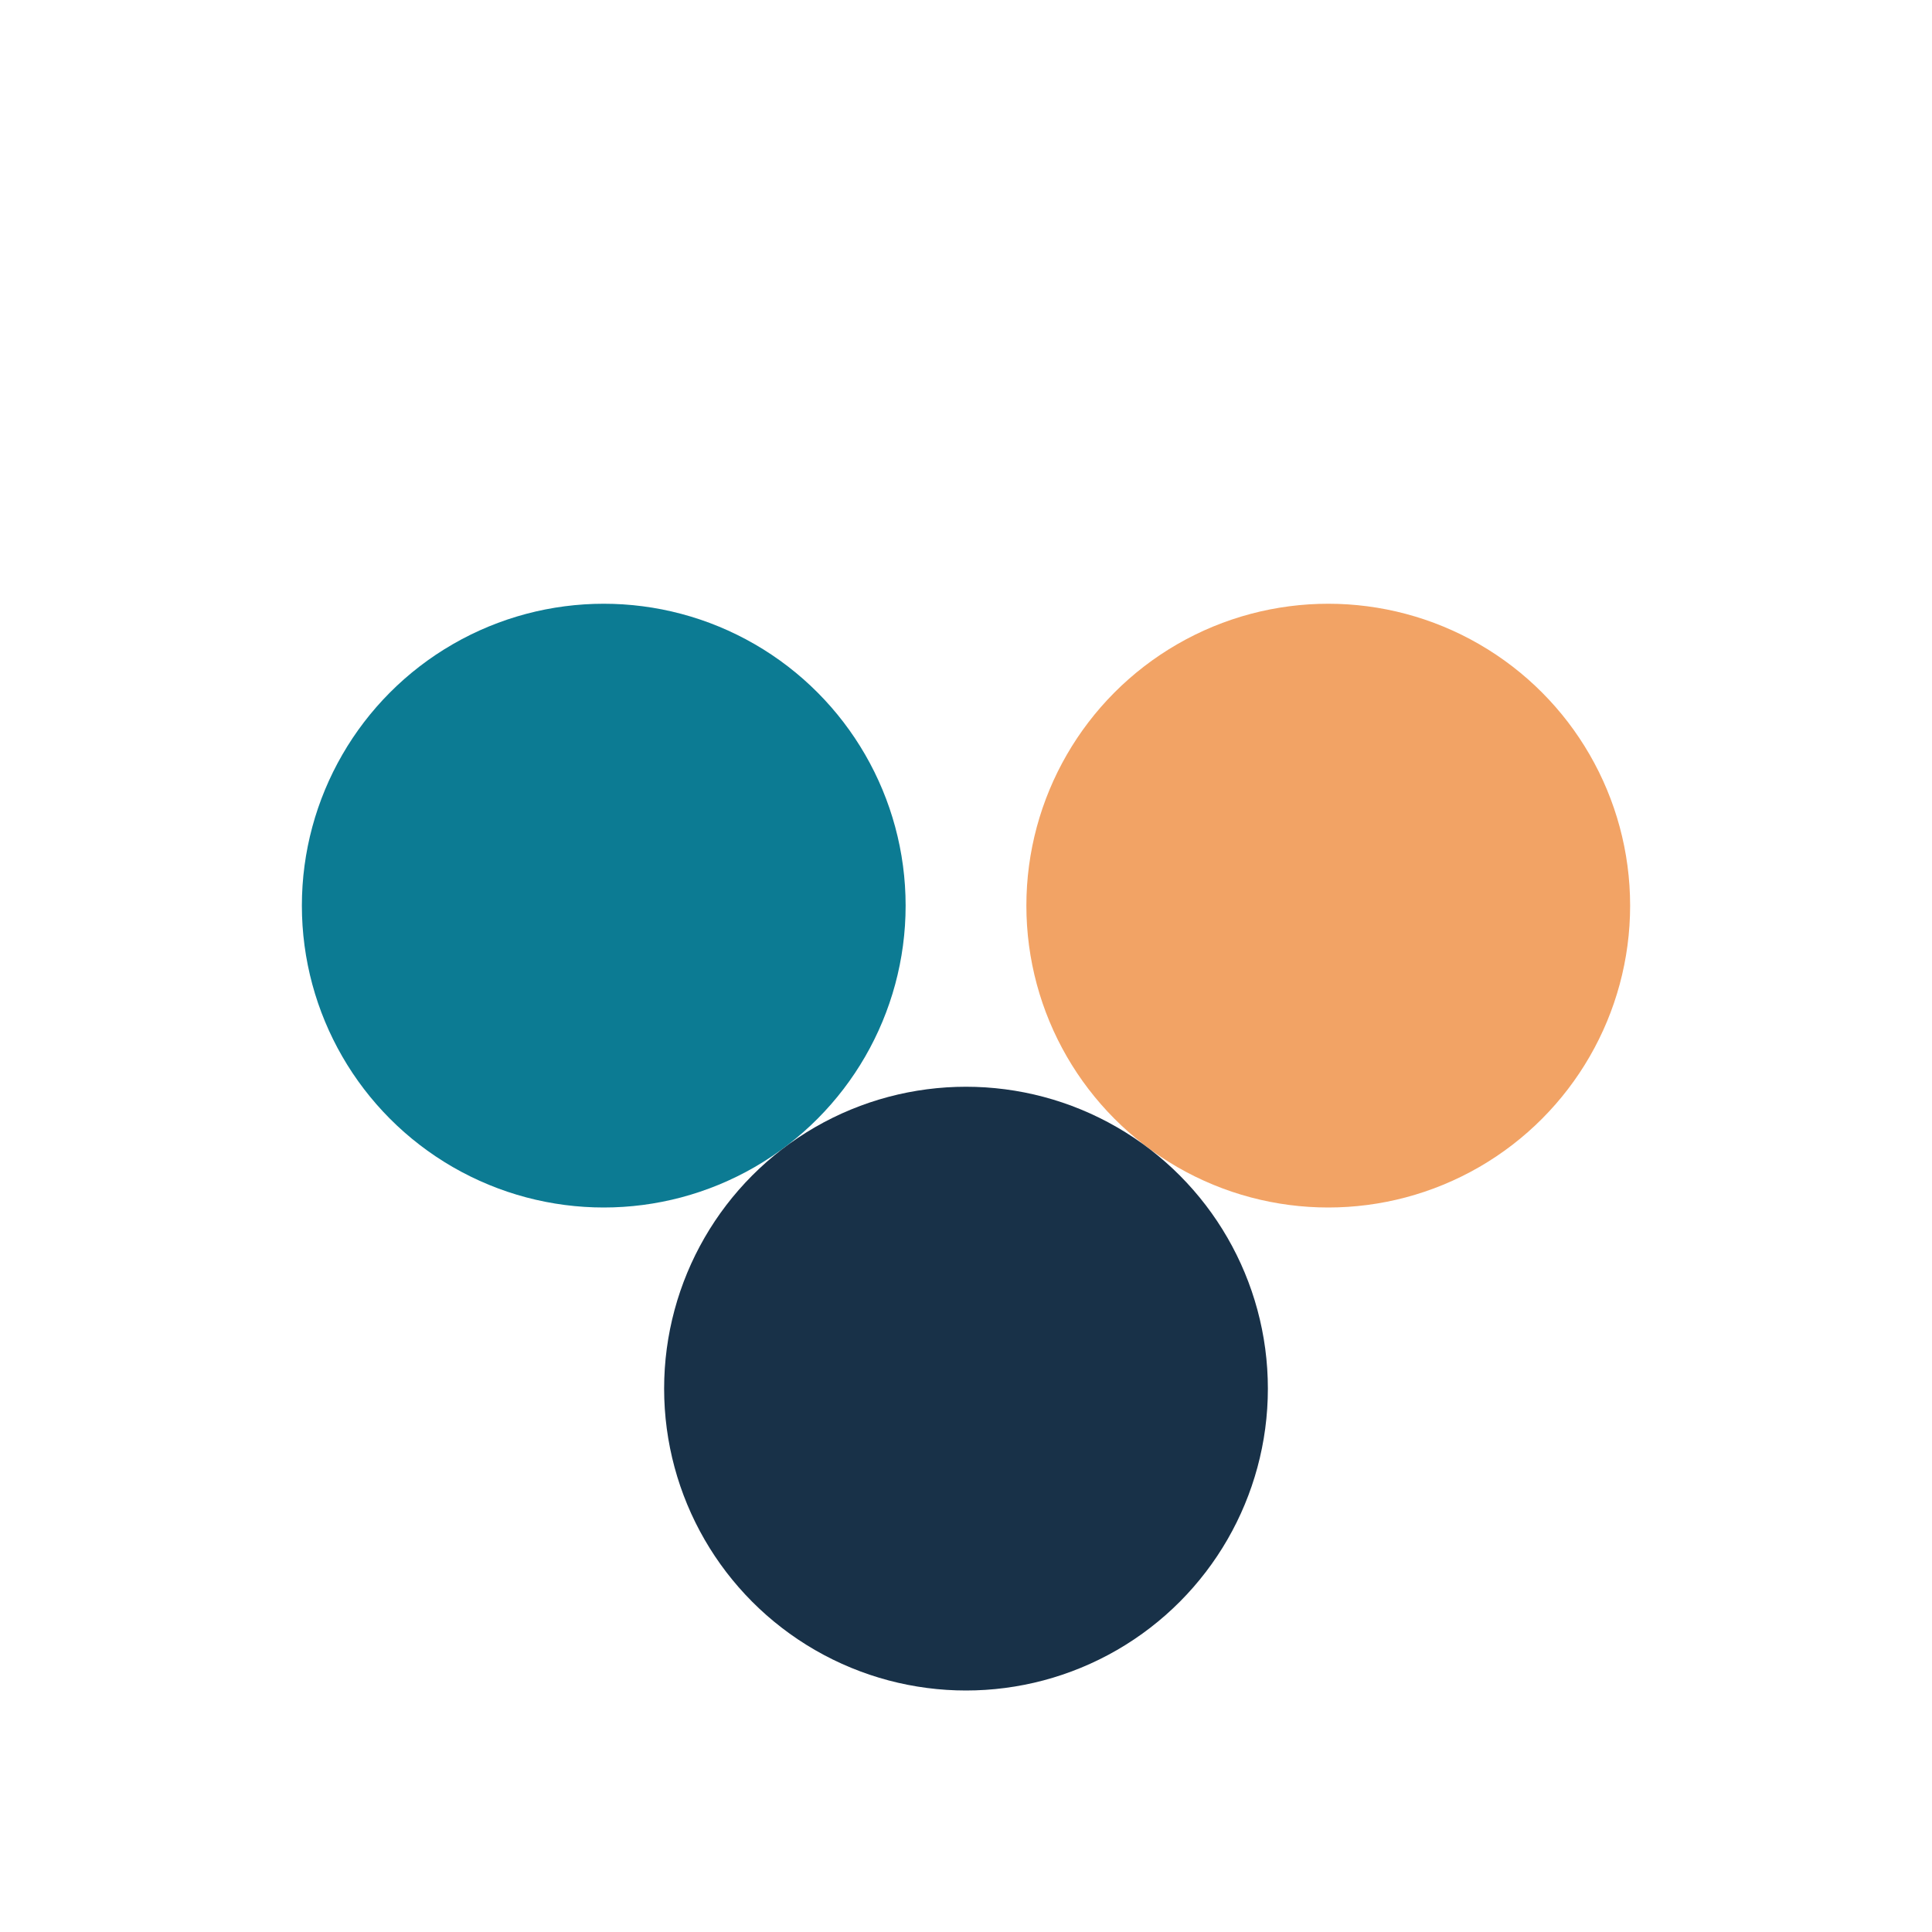 <?xml version="1.0" encoding="UTF-8"?>
<svg xmlns="http://www.w3.org/2000/svg" width="32" height="32" viewBox="0 0 32 32"><circle cx="10" cy="15" r="5" fill="#0C7B93"/><circle cx="22" cy="15" r="5" fill="#F2A365"/><circle cx="16" cy="23" r="5" fill="#183148"/></svg>